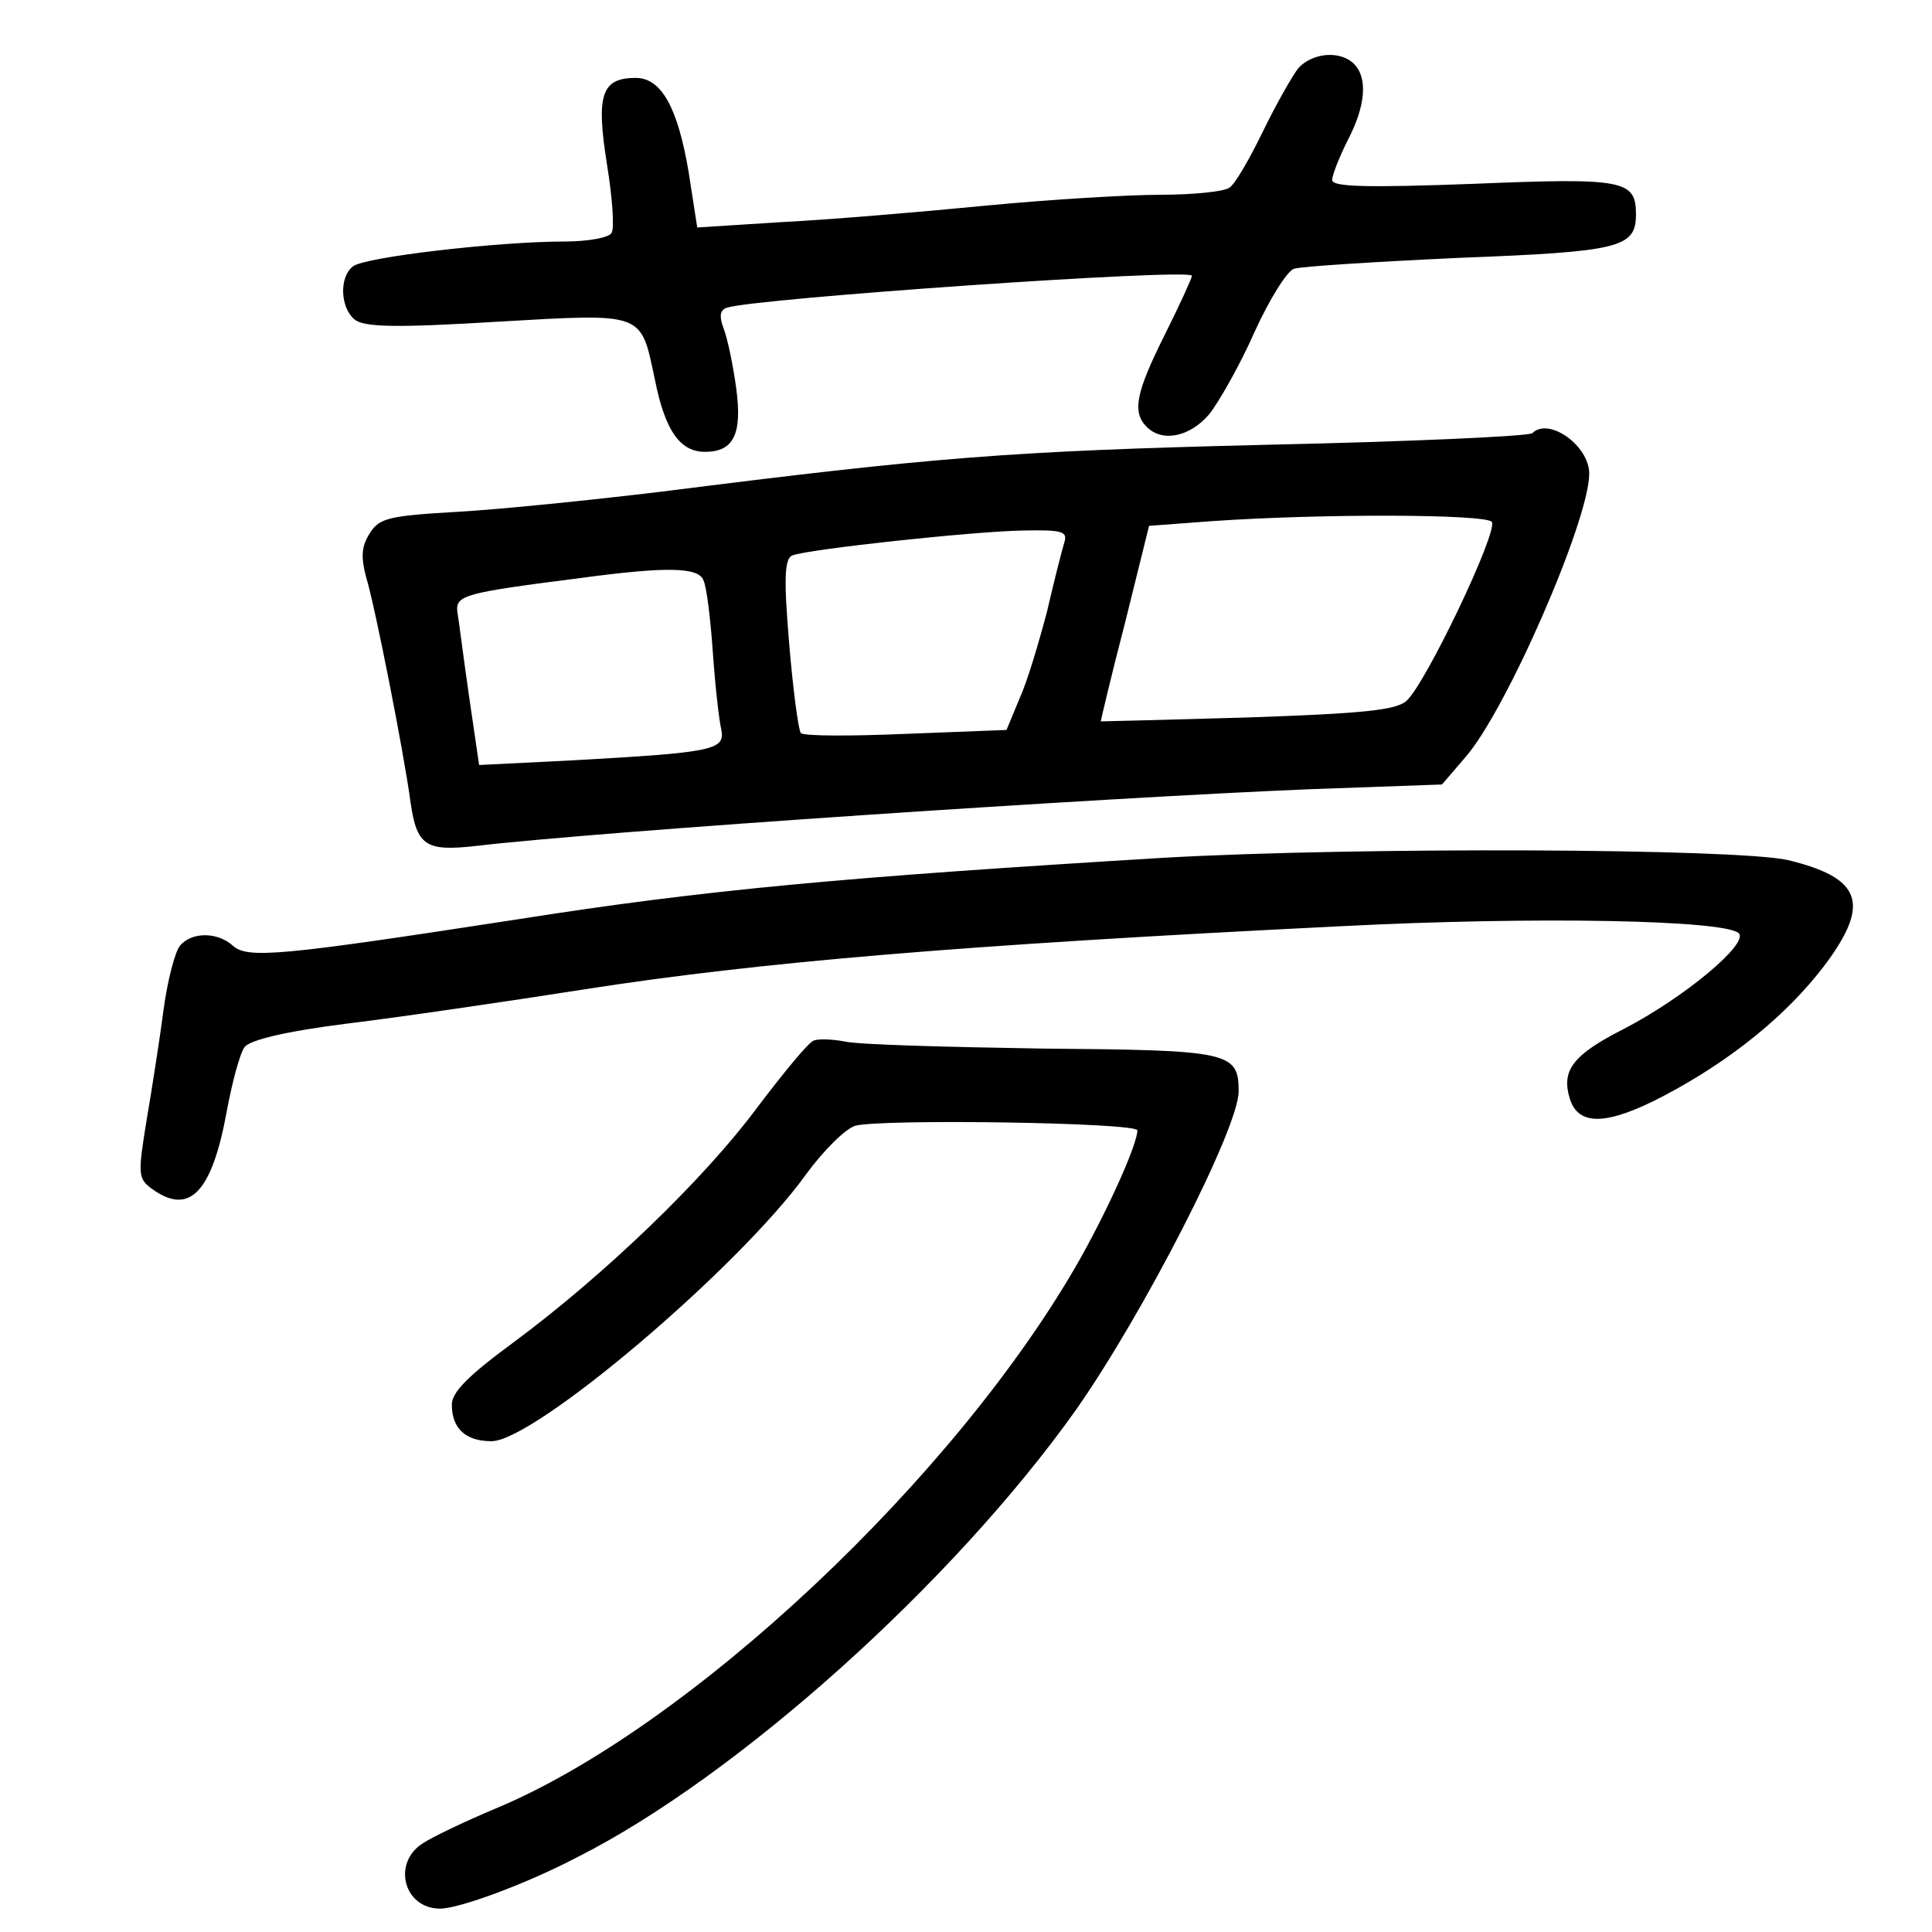 <?xml version="1.0" standalone="no"?>
<!DOCTYPE svg PUBLIC "-//W3C//DTD SVG 20010904//EN"
 "http://www.w3.org/TR/2001/REC-SVG-20010904/DTD/svg10.dtd">
<svg version="1.0" xmlns="http://www.w3.org/2000/svg"
 width="248pt" height="248pt" viewBox="0 0 248 248"
 preserveAspectRatio="xMidYMid meet">
<g transform="translate(0,248) scale(0.1,-0.1)"
fill="#000000" stroke="none">
<path d="M1667 2393 c-8 -10 -29 -47 -46 -82 -17 -35 -36 -68 -43 -72 -7 -5
-47 -9 -88 -9 -41 0 -142 -6 -225 -14 -82 -8 -200 -18 -260 -21 l-110 -7 -11
71 c-14 83 -35 121 -68 121 -44 0 -51 -22 -37 -110 7 -43 10 -83 6 -89 -3 -6
-30 -11 -60 -11 -85 0 -258 -20 -272 -32 -18 -14 -16 -53 2 -68 12 -10 52 -11
183 -3 192 11 184 13 203 -76 13 -64 32 -91 64 -91 37 0 48 23 40 82 -4 29
-11 63 -16 76 -6 16 -5 24 4 27 35 12 597 51 597 41 0 -3 -16 -38 -35 -76 -37
-74 -42 -99 -23 -118 20 -20 55 -13 80 16 12 15 39 62 58 105 19 42 42 79 51
82 9 3 104 9 212 14 207 8 227 13 227 56 0 44 -16 47 -209 39 -137 -5 -181 -4
-181 5 0 6 9 29 20 51 23 44 26 80 8 98 -17 17 -52 15 -71 -5z"/>
<path d="M1967 1924 c-4 -4 -159 -11 -344 -15 -328 -8 -425 -16 -773 -60 -91
-11 -209 -23 -263 -26 -87 -5 -100 -8 -112 -27 -11 -17 -12 -30 -5 -57 11 -35
49 -228 57 -289 8 -56 20 -63 83 -56 161 19 803 62 1073 73 l168 6 30 35 c52
59 159 304 159 364 0 36 -52 73 -73 52z m-52 -114 c8 -13 -86 -210 -110 -230
-14 -12 -60 -16 -204 -21 -102 -3 -187 -5 -188 -5 0 1 13 57 31 126 l31 125
80 6 c145 10 354 9 360 -1z m-549 -27 c-3 -10 -13 -49 -22 -88 -10 -38 -25
-89 -35 -111 l-17 -41 -129 -5 c-70 -3 -131 -3 -135 1 -3 3 -10 55 -15 115 -7
83 -6 109 4 113 20 8 233 31 296 32 51 1 58 -1 53 -16z m-463 -48 c4 -8 9 -49
12 -92 3 -43 8 -88 11 -100 5 -26 -12 -29 -191 -39 l-120 -6 -13 89 c-7 48
-13 97 -15 108 -2 21 9 24 158 43 111 15 152 14 158 -3z"/>
<path d="M1495 1379 c-412 -25 -589 -41 -830 -79 -305 -47 -347 -51 -366 -34
-20 18 -53 18 -68 0 -6 -7 -16 -44 -21 -82 -5 -38 -15 -102 -22 -143 -11 -68
-11 -74 7 -87 48 -35 77 -5 96 99 7 38 17 75 23 83 7 9 52 20 131 30 66 8 203
28 305 44 224 35 485 57 970 81 252 13 495 8 512 -9 13 -13 -69 -82 -148 -123
-65 -33 -80 -53 -69 -89 11 -36 48 -35 122 4 85 45 157 103 206 168 58 78 47
111 -48 134 -68 15 -552 17 -800 3z"/>
<path d="M1044 1144 c-7 -3 -39 -42 -73 -87 -67 -90 -194 -213 -313 -301 -57
-42 -78 -63 -78 -79 0 -31 18 -47 51 -47 55 0 318 223 404 343 22 30 50 58 63
62 36 9 362 4 362 -6 0 -17 -35 -96 -73 -164 -158 -280 -503 -604 -752 -707
-38 -16 -80 -36 -92 -44 -40 -25 -25 -84 22 -84 24 0 109 31 176 66 206 104
483 353 640 574 87 124 209 362 209 409 0 51 -12 53 -252 55 -123 2 -236 5
-253 9 -16 3 -35 4 -41 1z"/>
</g>
</svg>
